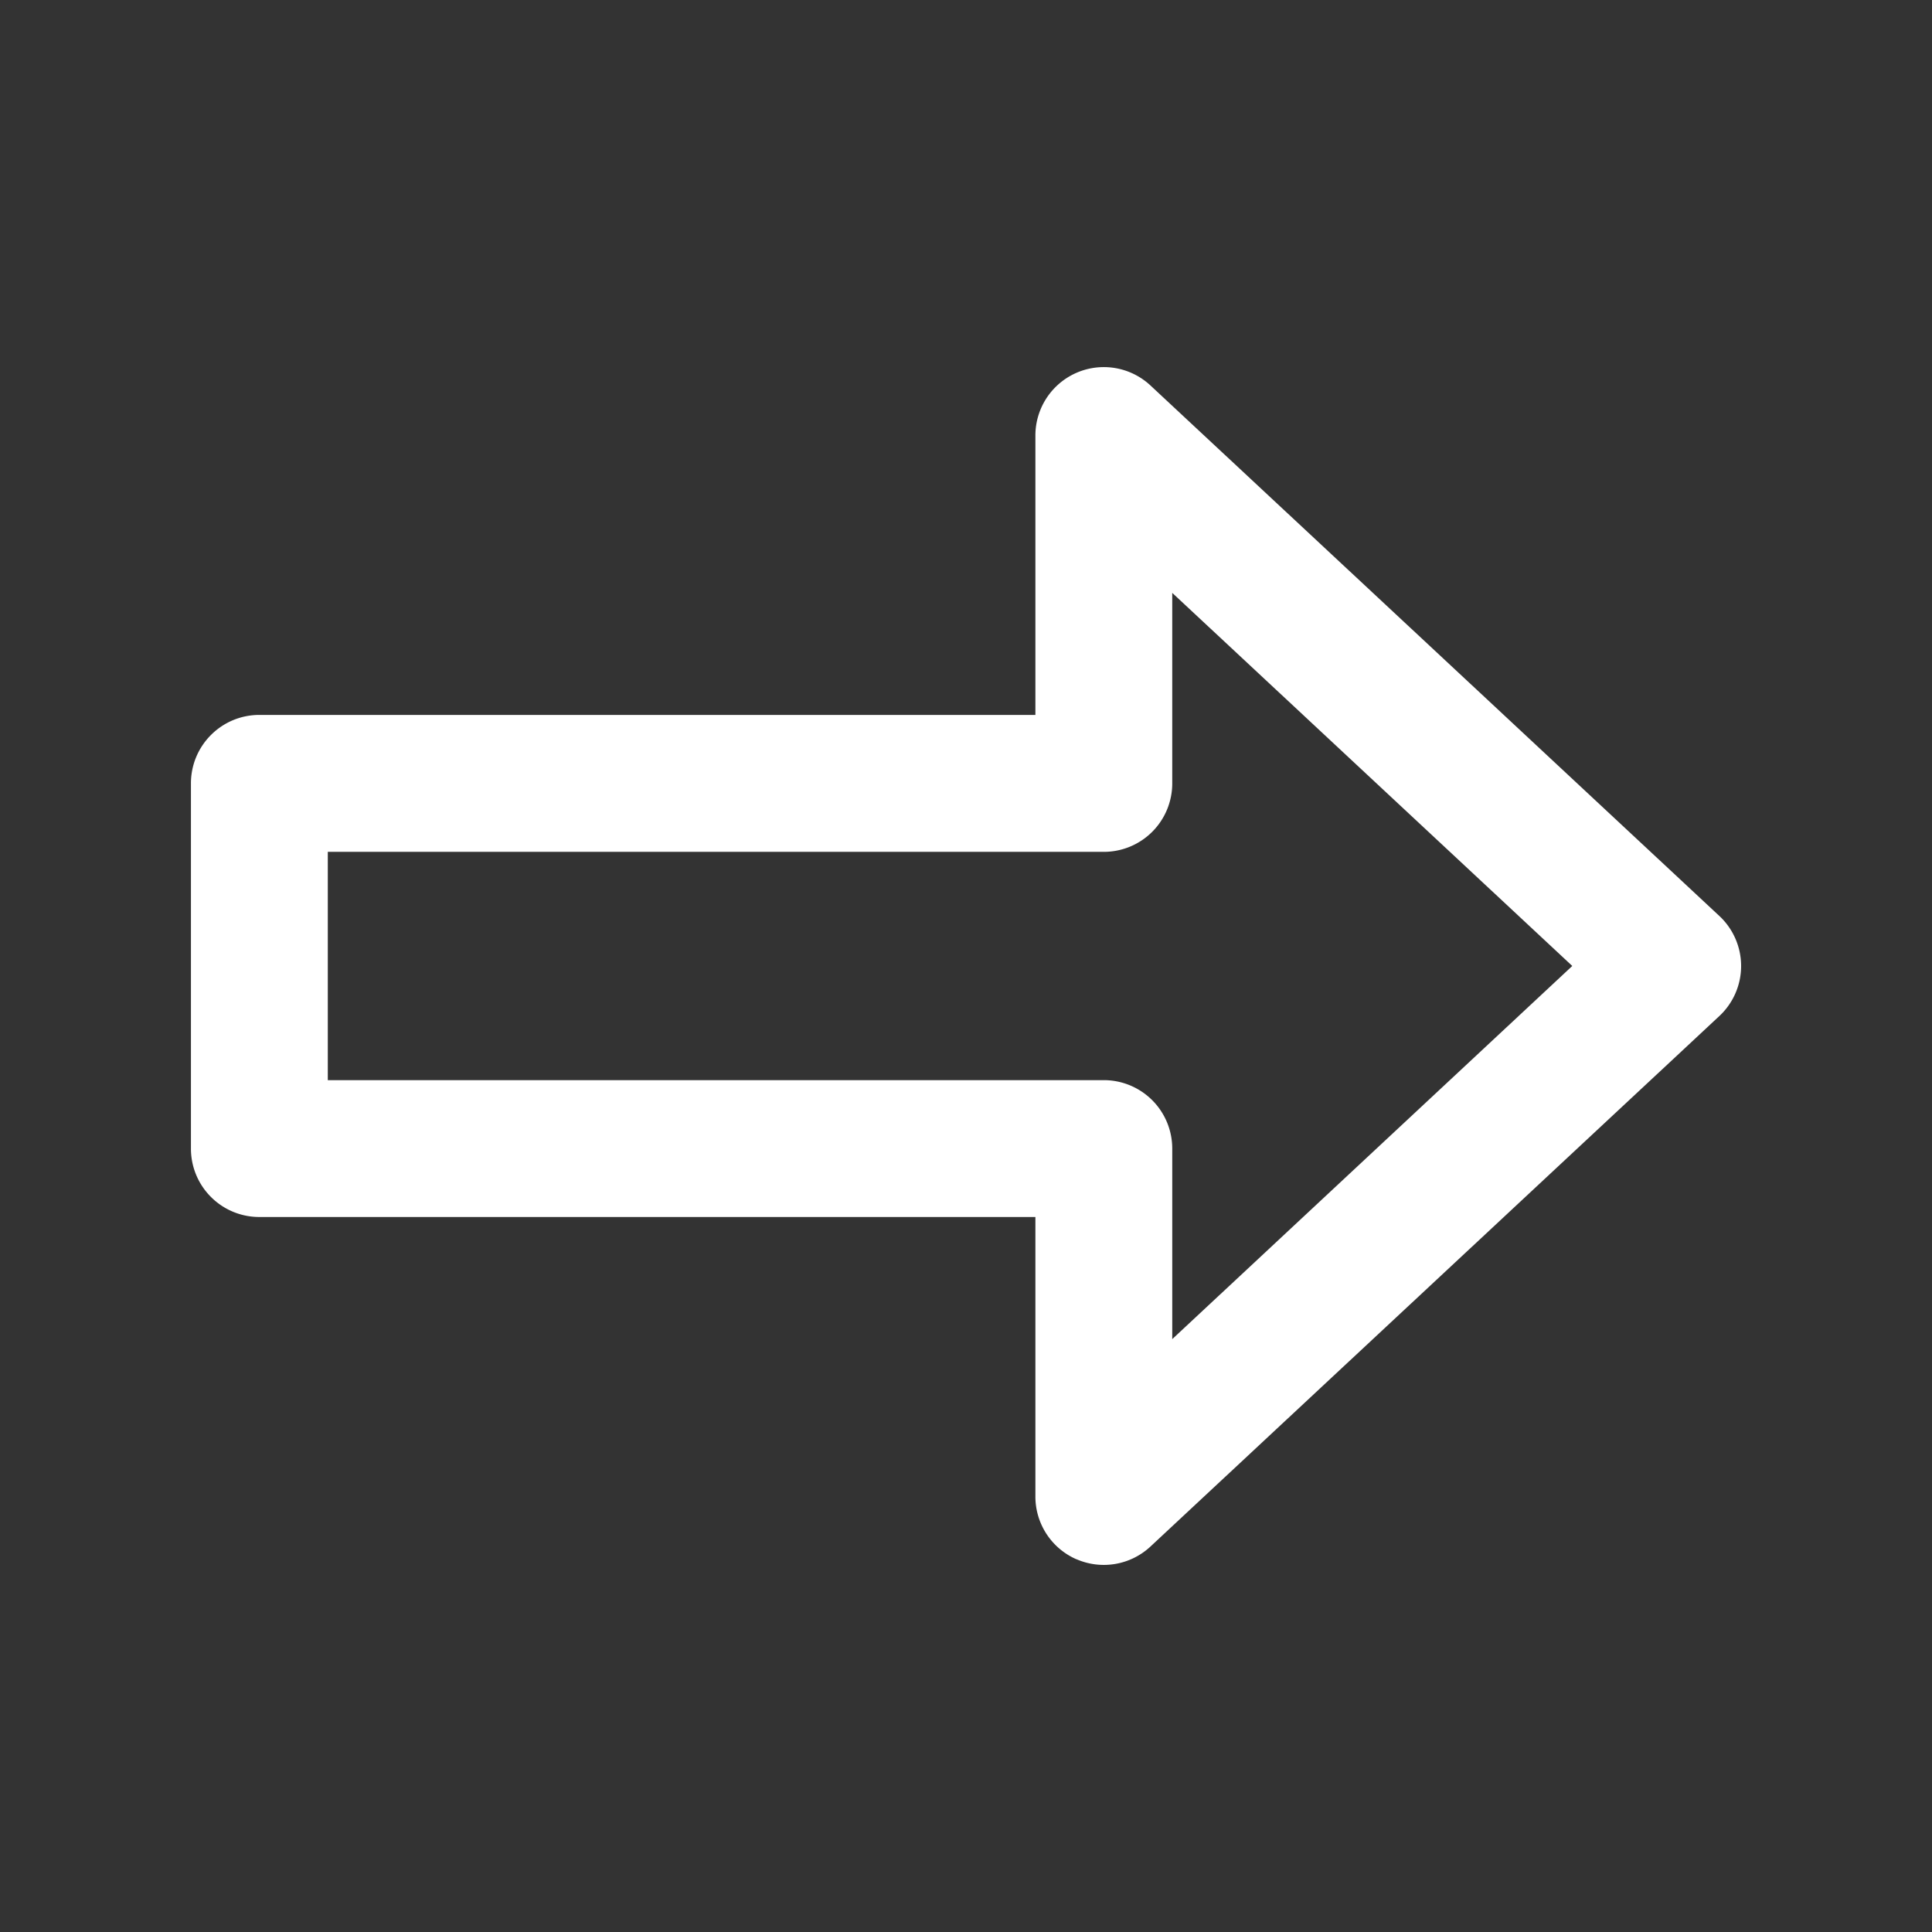 <?xml version="1.0" standalone="no"?><!DOCTYPE svg PUBLIC "-//W3C//DTD SVG 1.1//EN" "http://www.w3.org/Graphics/SVG/1.1/DTD/svg11.dtd"><svg t="1650525108785" class="icon" viewBox="0 0 1024 1024" version="1.1" xmlns="http://www.w3.org/2000/svg" p-id="6760" xmlns:xlink="http://www.w3.org/1999/xlink" width="32" height="32"><rect x="0" y="0" width="1024" height="1024" fill="#333333" stroke="none"/><defs><style type="text/css">@font-face { font-family: feedback-iconfont; src: url("//at.alicdn.com/t/font_1031158_u69w8yhxdu.woff2?t=1630033759944") format("woff2"), url("//at.alicdn.com/t/font_1031158_u69w8yhxdu.woff?t=1630033759944") format("woff"), url("//at.alicdn.com/t/font_1031158_u69w8yhxdu.ttf?t=1630033759944") format("truetype"); }
</style></defs><path d="M570.539 826.453a36.267 36.267 0 0 1-21.76-33.28V645.035H137.472c-20.053 0-36.267-16.214-36.267-36.267V415.189c0-20.01 16.214-36.266 36.267-36.266h411.307V230.869a36.267 36.267 0 0 1 60.97-26.581l301.526 281.173a36.267 36.267 0 0 1 0 53.078L609.749 819.712a36.267 36.267 0 0 1-39.21 6.699zM833.365 512L621.312 314.24v100.992a36.267 36.267 0 0 1-36.267 36.267H173.74V572.5h411.306a36.267 36.267 0 0 1 36.267 36.267V709.76L833.322 512z" p-id="6761" fill="#ffffff"></path></svg>